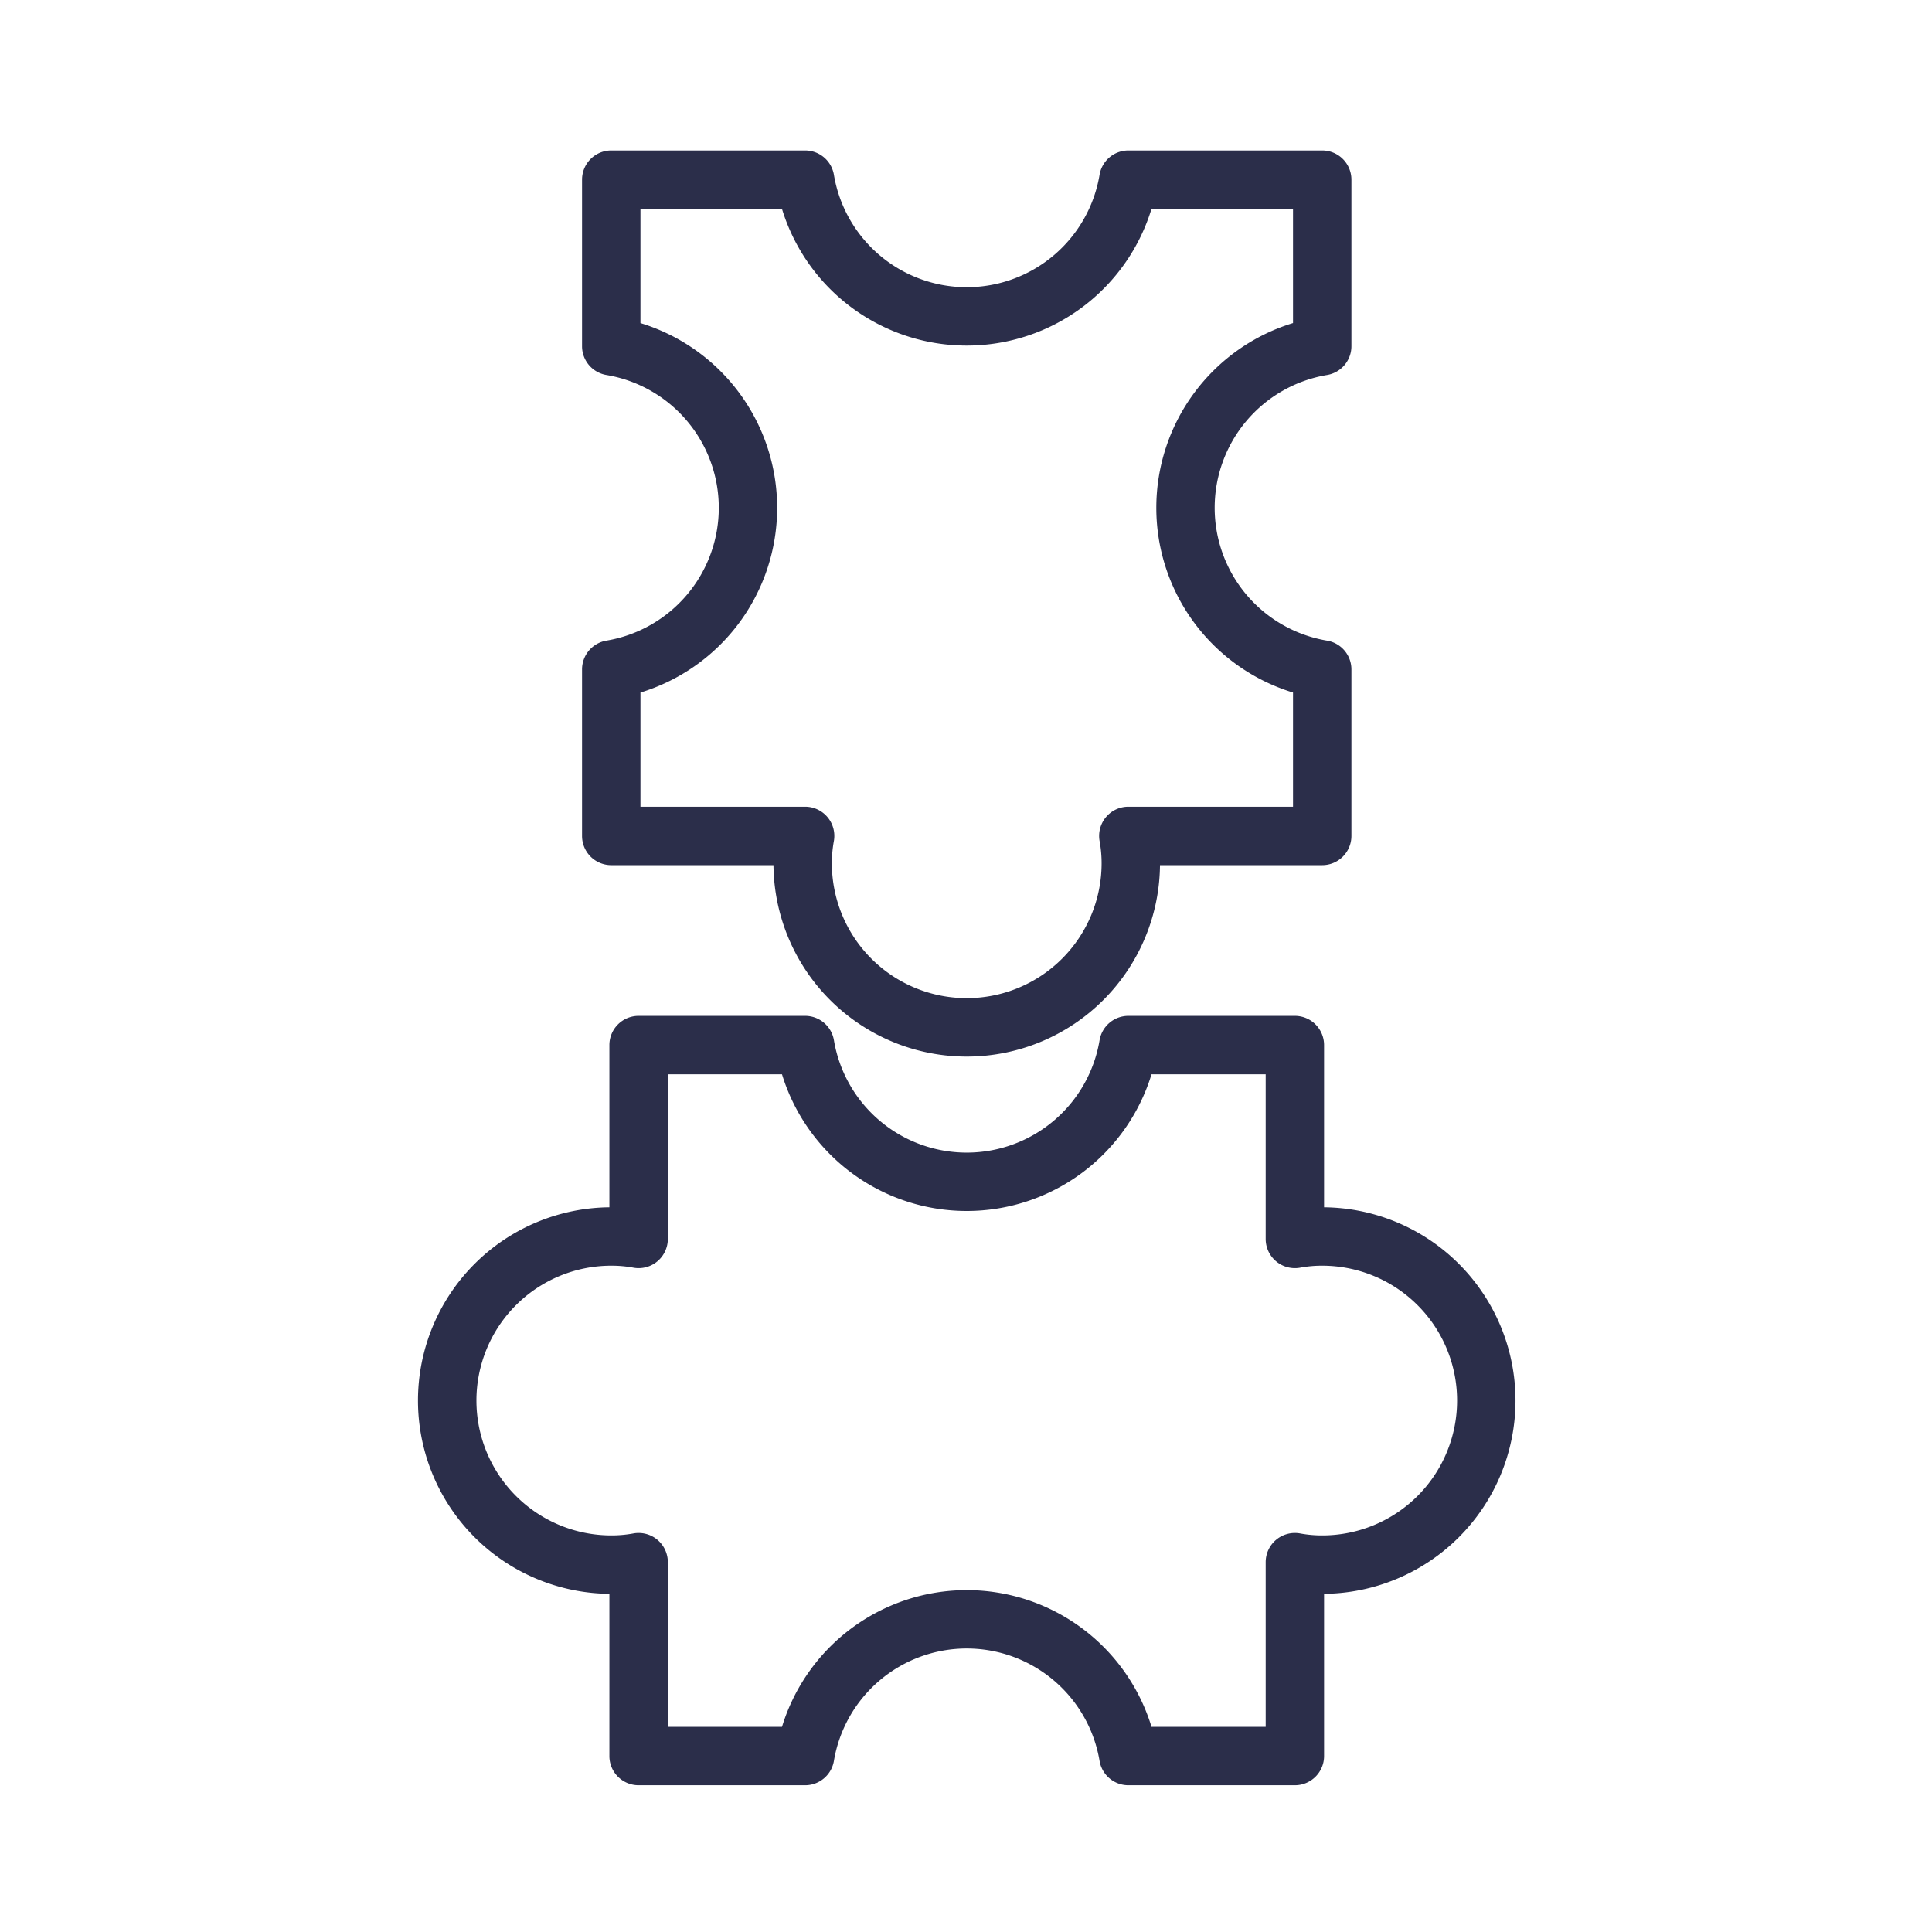 <svg xmlns="http://www.w3.org/2000/svg" xmlns:xlink="http://www.w3.org/1999/xlink" width="520" height="520" viewBox="0 0 520 520"><defs><clipPath id="b"><rect width="520" height="520"/></clipPath></defs><g id="a" clip-path="url(#b)"><g transform="translate(113 41)"><g transform="translate(0 0)"><path d="M25.36,193.357H69.519a51.519,51.519,0,1,0,103.038,0h44.159a7.358,7.358,0,0,0,7.36-7.36v-44.82a7.353,7.353,0,0,0-6.16-7.259,36.75,36.75,0,0,1,0-72.478,7.353,7.353,0,0,0,6.16-7.259V9.36A7.358,7.358,0,0,0,216.717,2h-52.18a7.353,7.353,0,0,0-7.259,6.16,36.75,36.75,0,0,1-72.478,0A7.353,7.353,0,0,0,77.54,2H25.36A7.358,7.358,0,0,0,18,9.36V54.18a7.353,7.353,0,0,0,6.16,7.259,36.75,36.75,0,0,1,0,72.478,7.353,7.353,0,0,0-6.16,7.26V186A7.358,7.358,0,0,0,25.36,193.357Zm7.36-46.326a51.493,51.493,0,0,0,0-98.7V16.72H71.683a51.5,51.5,0,0,0,98.711,0h38.963V48.326a51.493,51.493,0,0,0,0,98.7v31.606h-44.82a7.358,7.358,0,0,0-7.238,8.708,33.331,33.331,0,0,1,.539,6.012,36.8,36.8,0,0,1-73.6,0,33.316,33.316,0,0,1,.539-6.012,7.358,7.358,0,0,0-7.238-8.708H32.72Z" transform="translate(26.159 -2)" fill="#2b2e4a" stroke="#2b2e4a" stroke-width="1"/><path d="M254.876,85.519V41.36a7.356,7.356,0,0,0-7.36-7.36H202.7a7.357,7.357,0,0,0-7.259,6.16,36.75,36.75,0,0,1-72.478,0A7.357,7.357,0,0,0,115.7,34H70.879a7.356,7.356,0,0,0-7.36,7.36V85.519a51.519,51.519,0,1,0,0,103.038v44.159a7.356,7.356,0,0,0,7.36,7.36H115.7a7.357,7.357,0,0,0,7.259-6.16,36.75,36.75,0,0,1,72.478,0,7.357,7.357,0,0,0,7.26,6.16h44.82a7.356,7.356,0,0,0,7.36-7.36V188.557a51.519,51.519,0,1,0,0-103.038Zm0,88.319a32.747,32.747,0,0,1-6.016-.539,7.363,7.363,0,0,0-8.7,7.238v44.82h-31.6a51.5,51.5,0,0,0-98.711,0h-31.6v-44.82a7.363,7.363,0,0,0-8.7-7.238,32.744,32.744,0,0,1-6.016.539,36.8,36.8,0,0,1,0-73.6,32.746,32.746,0,0,1,6.016.539,7.363,7.363,0,0,0,8.7-7.238V48.72h31.6a51.5,51.5,0,0,0,98.711,0h31.6V93.54a7.363,7.363,0,0,0,8.7,7.238,32.747,32.747,0,0,1,6.016-.539,36.8,36.8,0,0,1,0,73.6Z" transform="translate(-12 198.923)" fill="#2b2e4a" stroke="#2b2e4a" stroke-width="1"/></g></g></g></svg>